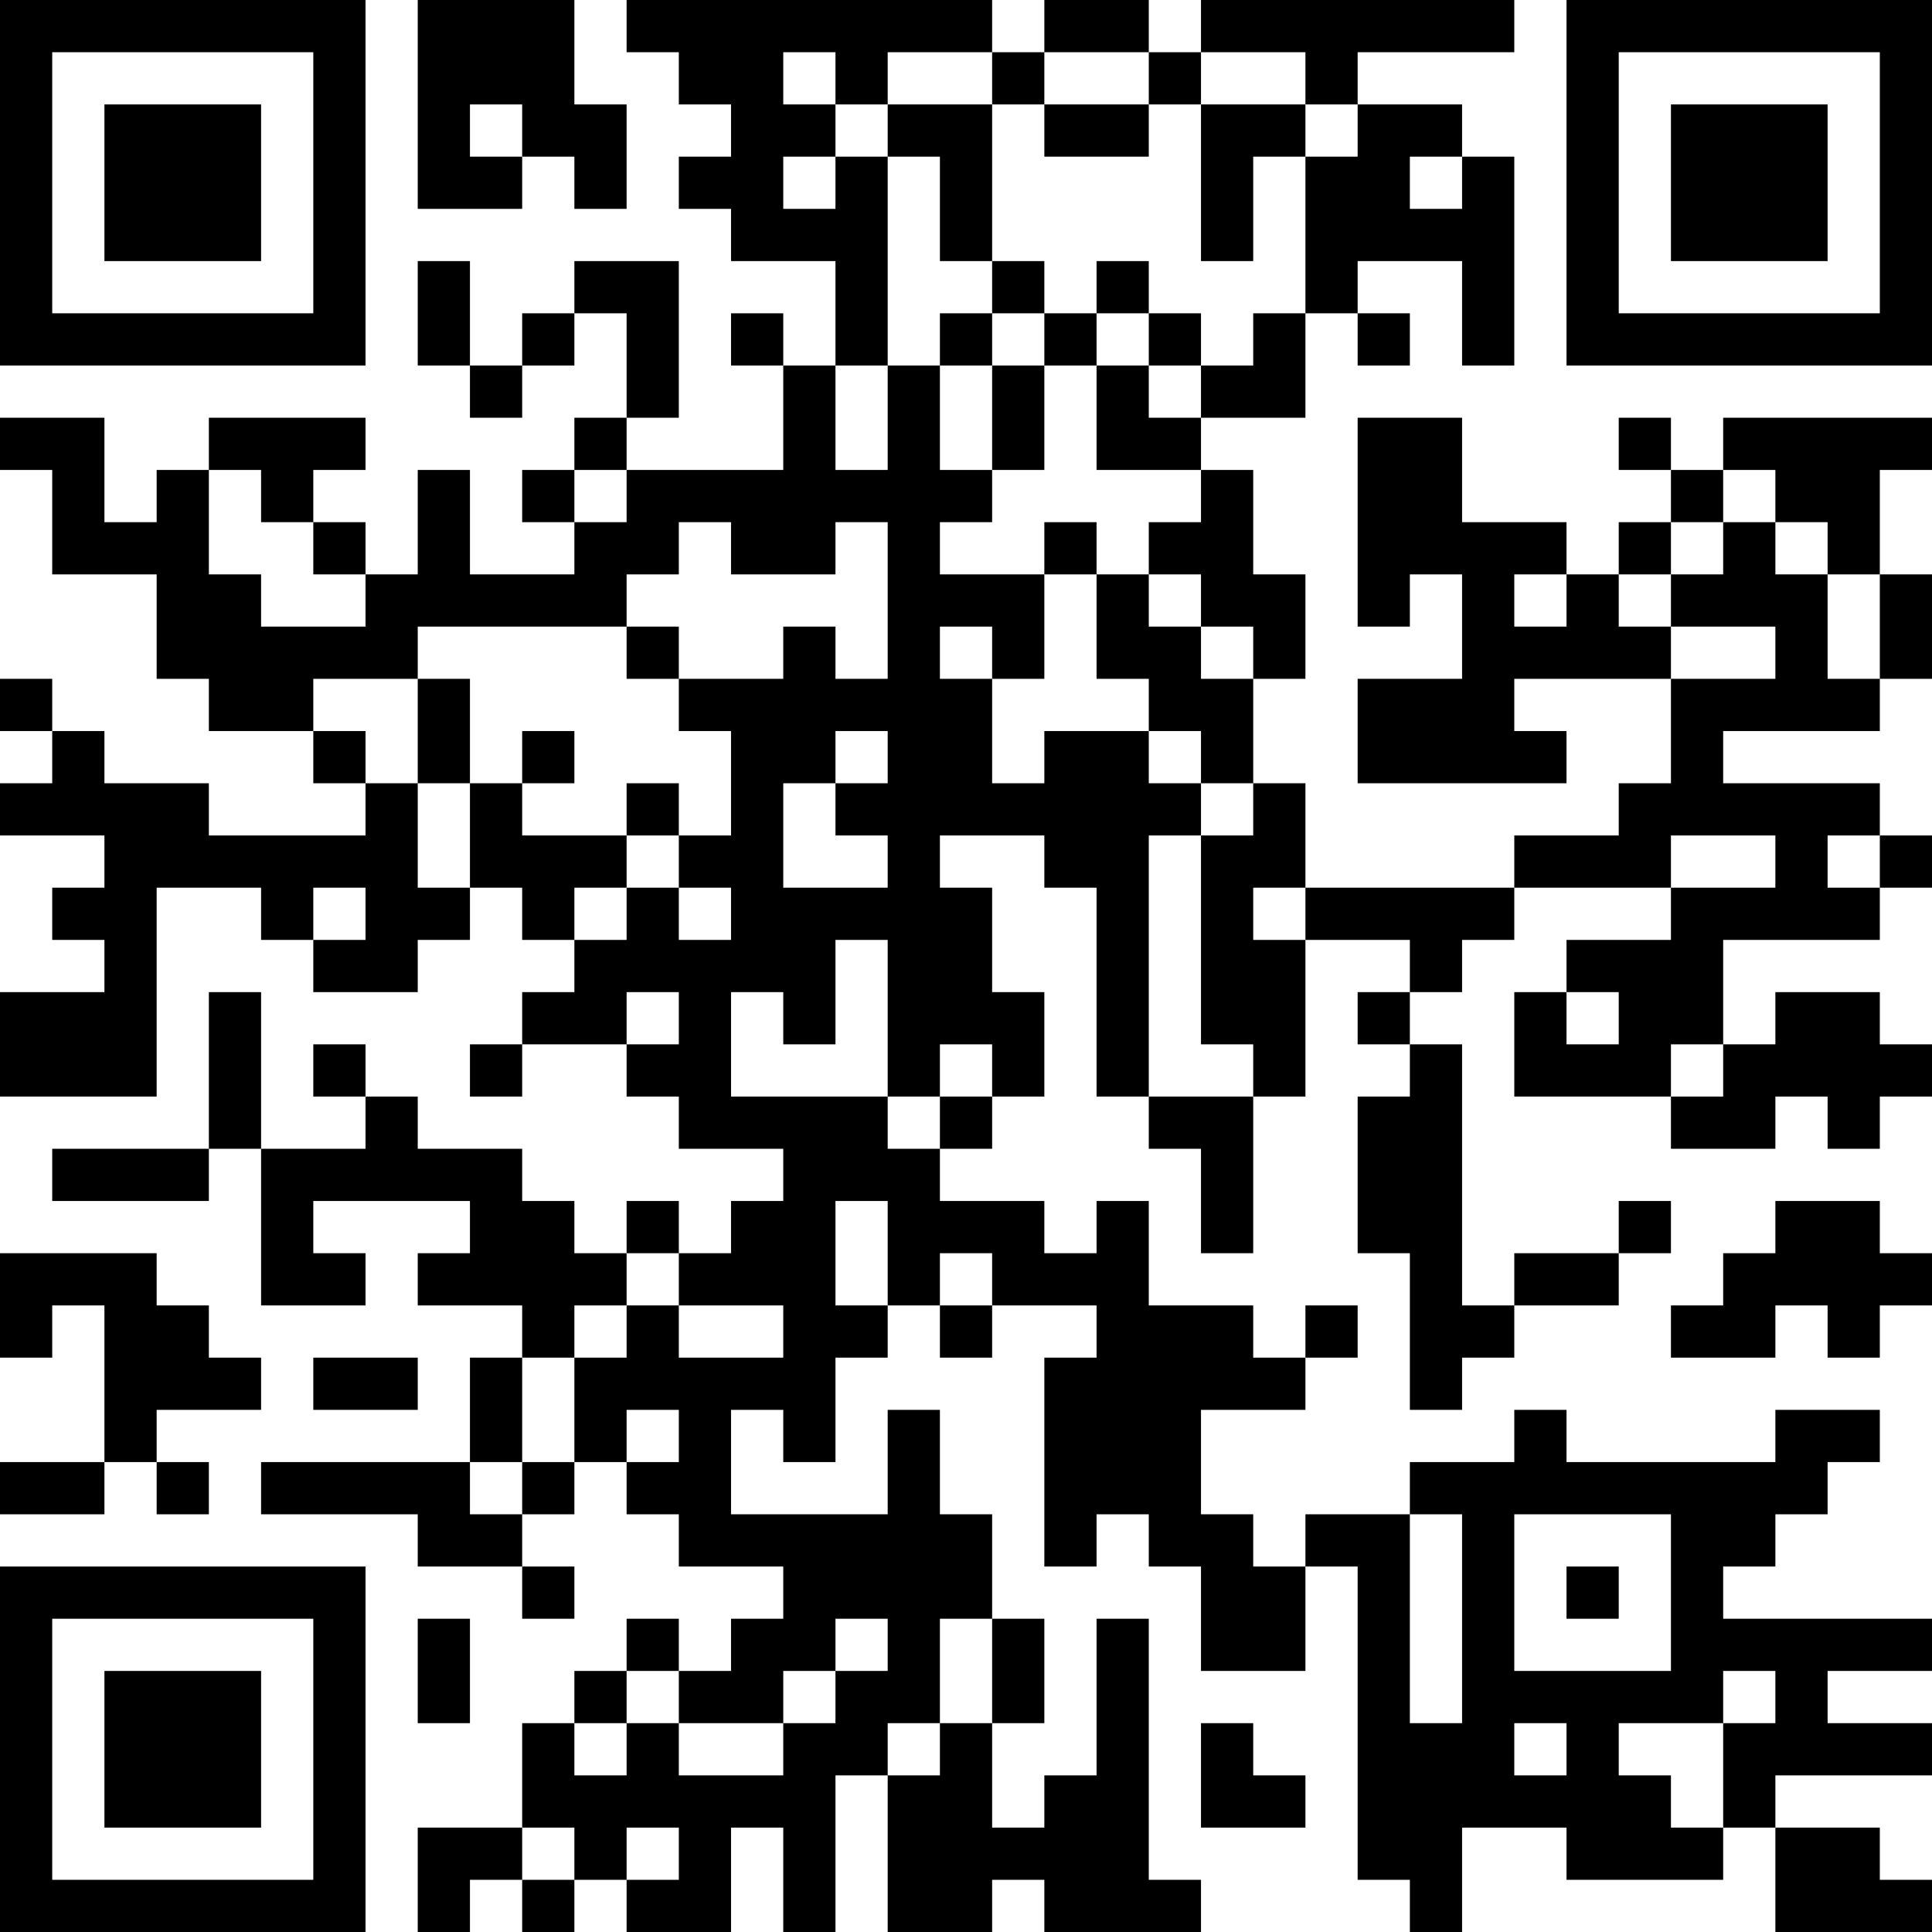 <?xml version="1.0" encoding="UTF-8"?>
<svg xmlns="http://www.w3.org/2000/svg" version="1.1" width="400" height="400" viewBox="0 0 400 400"><rect x="0" y="0" width="400" height="400" fill="#ffffff"/><g transform="scale(10.811)"><g transform="translate(0,0)"><path fill-rule="evenodd" d="M8 0L8 4L10 4L10 3L11 3L11 4L12 4L12 2L11 2L11 0ZM12 0L12 1L13 1L13 2L14 2L14 3L13 3L13 4L14 4L14 5L16 5L16 7L15 7L15 6L14 6L14 7L15 7L15 9L12 9L12 8L13 8L13 5L11 5L11 6L10 6L10 7L9 7L9 5L8 5L8 7L9 7L9 8L10 8L10 7L11 7L11 6L12 6L12 8L11 8L11 9L10 9L10 10L11 10L11 11L9 11L9 9L8 9L8 11L7 11L7 10L6 10L6 9L7 9L7 8L4 8L4 9L3 9L3 10L2 10L2 8L0 8L0 9L1 9L1 11L3 11L3 13L4 13L4 14L6 14L6 15L7 15L7 16L4 16L4 15L2 15L2 14L1 14L1 13L0 13L0 14L1 14L1 15L0 15L0 16L2 16L2 17L1 17L1 18L2 18L2 19L0 19L0 21L3 21L3 17L5 17L5 18L6 18L6 19L8 19L8 18L9 18L9 17L10 17L10 18L11 18L11 19L10 19L10 20L9 20L9 21L10 21L10 20L12 20L12 21L13 21L13 22L15 22L15 23L14 23L14 24L13 24L13 23L12 23L12 24L11 24L11 23L10 23L10 22L8 22L8 21L7 21L7 20L6 20L6 21L7 21L7 22L5 22L5 19L4 19L4 22L1 22L1 23L4 23L4 22L5 22L5 25L7 25L7 24L6 24L6 23L9 23L9 24L8 24L8 25L10 25L10 26L9 26L9 28L5 28L5 29L8 29L8 30L10 30L10 31L11 31L11 30L10 30L10 29L11 29L11 28L12 28L12 29L13 29L13 30L15 30L15 31L14 31L14 32L13 32L13 31L12 31L12 32L11 32L11 33L10 33L10 35L8 35L8 37L9 37L9 36L10 36L10 37L11 37L11 36L12 36L12 37L14 37L14 35L15 35L15 37L16 37L16 34L17 34L17 37L19 37L19 36L20 36L20 37L23 37L23 36L22 36L22 31L21 31L21 34L20 34L20 35L19 35L19 33L20 33L20 31L19 31L19 29L18 29L18 27L17 27L17 29L14 29L14 27L15 27L15 28L16 28L16 26L17 26L17 25L18 25L18 26L19 26L19 25L21 25L21 26L20 26L20 30L21 30L21 29L22 29L22 30L23 30L23 32L25 32L25 30L26 30L26 36L27 36L27 37L28 37L28 35L30 35L30 36L33 36L33 35L34 35L34 37L37 37L37 36L36 36L36 35L34 35L34 34L37 34L37 33L35 33L35 32L37 32L37 31L33 31L33 30L34 30L34 29L35 29L35 28L36 28L36 27L34 27L34 28L30 28L30 27L29 27L29 28L27 28L27 29L25 29L25 30L24 30L24 29L23 29L23 27L25 27L25 26L26 26L26 25L25 25L25 26L24 26L24 25L22 25L22 23L21 23L21 24L20 24L20 23L18 23L18 22L19 22L19 21L20 21L20 19L19 19L19 17L18 17L18 16L20 16L20 17L21 17L21 21L22 21L22 22L23 22L23 24L24 24L24 21L25 21L25 18L27 18L27 19L26 19L26 20L27 20L27 21L26 21L26 24L27 24L27 27L28 27L28 26L29 26L29 25L31 25L31 24L32 24L32 23L31 23L31 24L29 24L29 25L28 25L28 20L27 20L27 19L28 19L28 18L29 18L29 17L32 17L32 18L30 18L30 19L29 19L29 21L32 21L32 22L34 22L34 21L35 21L35 22L36 22L36 21L37 21L37 20L36 20L36 19L34 19L34 20L33 20L33 18L36 18L36 17L37 17L37 16L36 16L36 15L33 15L33 14L36 14L36 13L37 13L37 11L36 11L36 9L37 9L37 8L33 8L33 9L32 9L32 8L31 8L31 9L32 9L32 10L31 10L31 11L30 11L30 10L28 10L28 8L26 8L26 12L27 12L27 11L28 11L28 13L26 13L26 15L30 15L30 14L29 14L29 13L32 13L32 15L31 15L31 16L29 16L29 17L25 17L25 15L24 15L24 13L25 13L25 11L24 11L24 9L23 9L23 8L25 8L25 6L26 6L26 7L27 7L27 6L26 6L26 5L28 5L28 7L29 7L29 3L28 3L28 2L26 2L26 1L29 1L29 0L23 0L23 1L22 1L22 0L20 0L20 1L19 1L19 0ZM15 1L15 2L16 2L16 3L15 3L15 4L16 4L16 3L17 3L17 7L16 7L16 9L17 9L17 7L18 7L18 9L19 9L19 10L18 10L18 11L20 11L20 13L19 13L19 12L18 12L18 13L19 13L19 15L20 15L20 14L22 14L22 15L23 15L23 16L22 16L22 21L24 21L24 20L23 20L23 16L24 16L24 15L23 15L23 14L22 14L22 13L21 13L21 11L22 11L22 12L23 12L23 13L24 13L24 12L23 12L23 11L22 11L22 10L23 10L23 9L21 9L21 7L22 7L22 8L23 8L23 7L24 7L24 6L25 6L25 3L26 3L26 2L25 2L25 1L23 1L23 2L22 2L22 1L20 1L20 2L19 2L19 1L17 1L17 2L16 2L16 1ZM9 2L9 3L10 3L10 2ZM17 2L17 3L18 3L18 5L19 5L19 6L18 6L18 7L19 7L19 9L20 9L20 7L21 7L21 6L22 6L22 7L23 7L23 6L22 6L22 5L21 5L21 6L20 6L20 5L19 5L19 2ZM20 2L20 3L22 3L22 2ZM23 2L23 5L24 5L24 3L25 3L25 2ZM27 3L27 4L28 4L28 3ZM19 6L19 7L20 7L20 6ZM4 9L4 11L5 11L5 12L7 12L7 11L6 11L6 10L5 10L5 9ZM11 9L11 10L12 10L12 9ZM33 9L33 10L32 10L32 11L31 11L31 12L32 12L32 13L34 13L34 12L32 12L32 11L33 11L33 10L34 10L34 11L35 11L35 13L36 13L36 11L35 11L35 10L34 10L34 9ZM13 10L13 11L12 11L12 12L8 12L8 13L6 13L6 14L7 14L7 15L8 15L8 17L9 17L9 15L10 15L10 16L12 16L12 17L11 17L11 18L12 18L12 17L13 17L13 18L14 18L14 17L13 17L13 16L14 16L14 14L13 14L13 13L15 13L15 12L16 12L16 13L17 13L17 10L16 10L16 11L14 11L14 10ZM20 10L20 11L21 11L21 10ZM29 11L29 12L30 12L30 11ZM12 12L12 13L13 13L13 12ZM8 13L8 15L9 15L9 13ZM10 14L10 15L11 15L11 14ZM16 14L16 15L15 15L15 17L17 17L17 16L16 16L16 15L17 15L17 14ZM12 15L12 16L13 16L13 15ZM32 16L32 17L34 17L34 16ZM35 16L35 17L36 17L36 16ZM6 17L6 18L7 18L7 17ZM24 17L24 18L25 18L25 17ZM16 18L16 20L15 20L15 19L14 19L14 21L17 21L17 22L18 22L18 21L19 21L19 20L18 20L18 21L17 21L17 18ZM12 19L12 20L13 20L13 19ZM30 19L30 20L31 20L31 19ZM32 20L32 21L33 21L33 20ZM16 23L16 25L17 25L17 23ZM34 23L34 24L33 24L33 25L32 25L32 26L34 26L34 25L35 25L35 26L36 26L36 25L37 25L37 24L36 24L36 23ZM0 24L0 26L1 26L1 25L2 25L2 28L0 28L0 29L2 29L2 28L3 28L3 29L4 29L4 28L3 28L3 27L5 27L5 26L4 26L4 25L3 25L3 24ZM12 24L12 25L11 25L11 26L10 26L10 28L9 28L9 29L10 29L10 28L11 28L11 26L12 26L12 25L13 25L13 26L15 26L15 25L13 25L13 24ZM18 24L18 25L19 25L19 24ZM6 26L6 27L8 27L8 26ZM12 27L12 28L13 28L13 27ZM27 29L27 33L28 33L28 29ZM29 29L29 32L32 32L32 29ZM30 30L30 31L31 31L31 30ZM8 31L8 33L9 33L9 31ZM16 31L16 32L15 32L15 33L13 33L13 32L12 32L12 33L11 33L11 34L12 34L12 33L13 33L13 34L15 34L15 33L16 33L16 32L17 32L17 31ZM18 31L18 33L17 33L17 34L18 34L18 33L19 33L19 31ZM33 32L33 33L31 33L31 34L32 34L32 35L33 35L33 33L34 33L34 32ZM23 33L23 35L25 35L25 34L24 34L24 33ZM29 33L29 34L30 34L30 33ZM10 35L10 36L11 36L11 35ZM12 35L12 36L13 36L13 35ZM0 0L0 7L7 7L7 0ZM1 1L1 6L6 6L6 1ZM2 2L2 5L5 5L5 2ZM30 0L30 7L37 7L37 0ZM31 1L31 6L36 6L36 1ZM32 2L32 5L35 5L35 2ZM0 30L0 37L7 37L7 30ZM1 31L1 36L6 36L6 31ZM2 32L2 35L5 35L5 32Z" fill="#000000"/></g></g></svg>
